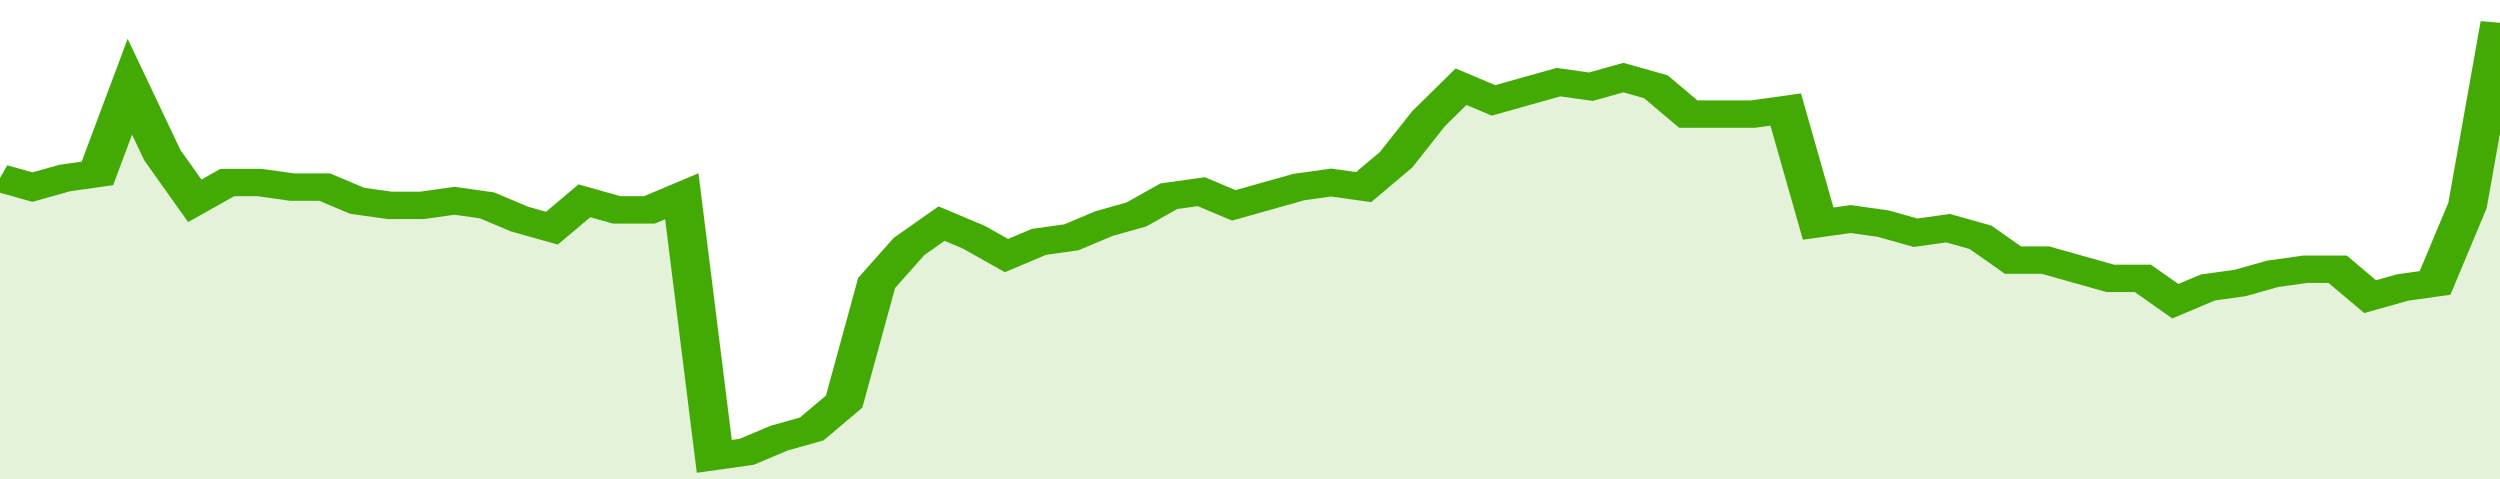 <svg xmlns="http://www.w3.org/2000/svg" viewBox="0 0 385 105" width="120" height="23" preserveAspectRatio="none">
				 <polyline fill="none" stroke="#43AA05" stroke-width="6" points="0, 39 5, 41 10, 39 15, 38 20, 19 25, 34 30, 44 35, 40 40, 40 45, 41 50, 41 55, 44 60, 45 65, 45 70, 44 75, 45 80, 48 85, 50 90, 44 95, 46 100, 46 105, 43 110, 100 115, 99 120, 96 125, 94 130, 88 135, 62 140, 54 145, 49 150, 52 155, 56 160, 53 165, 52 170, 49 175, 47 180, 43 185, 42 190, 45 195, 43 200, 41 205, 40 210, 41 215, 35 220, 26 225, 19 230, 22 235, 20 240, 18 245, 19 250, 17 255, 19 260, 25 265, 25 270, 25 275, 24 280, 49 285, 48 290, 49 295, 51 300, 50 305, 52 310, 57 315, 57 320, 59 325, 61 330, 61 335, 66 340, 63 345, 62 350, 60 355, 59 360, 59 365, 65 370, 63 375, 62 380, 45 385, 5 385, 5 "> </polyline>
				 <polygon fill="#43AA05" opacity="0.15" points="0, 105 0, 39 5, 41 10, 39 15, 38 20, 19 25, 34 30, 44 35, 40 40, 40 45, 41 50, 41 55, 44 60, 45 65, 45 70, 44 75, 45 80, 48 85, 50 90, 44 95, 46 100, 46 105, 43 110, 100 115, 99 120, 96 125, 94 130, 88 135, 62 140, 54 145, 49 150, 52 155, 56 160, 53 165, 52 170, 49 175, 47 180, 43 185, 42 190, 45 195, 43 200, 41 205, 40 210, 41 215, 35 220, 26 225, 19 230, 22 235, 20 240, 18 245, 19 250, 17 255, 19 260, 25 265, 25 270, 25 275, 24 280, 49 285, 48 290, 49 295, 51 300, 50 305, 52 310, 57 315, 57 320, 59 325, 61 330, 61 335, 66 340, 63 345, 62 350, 60 355, 59 360, 59 365, 65 370, 63 375, 62 380, 45 385, 5 385, 105 "></polygon>
			</svg>